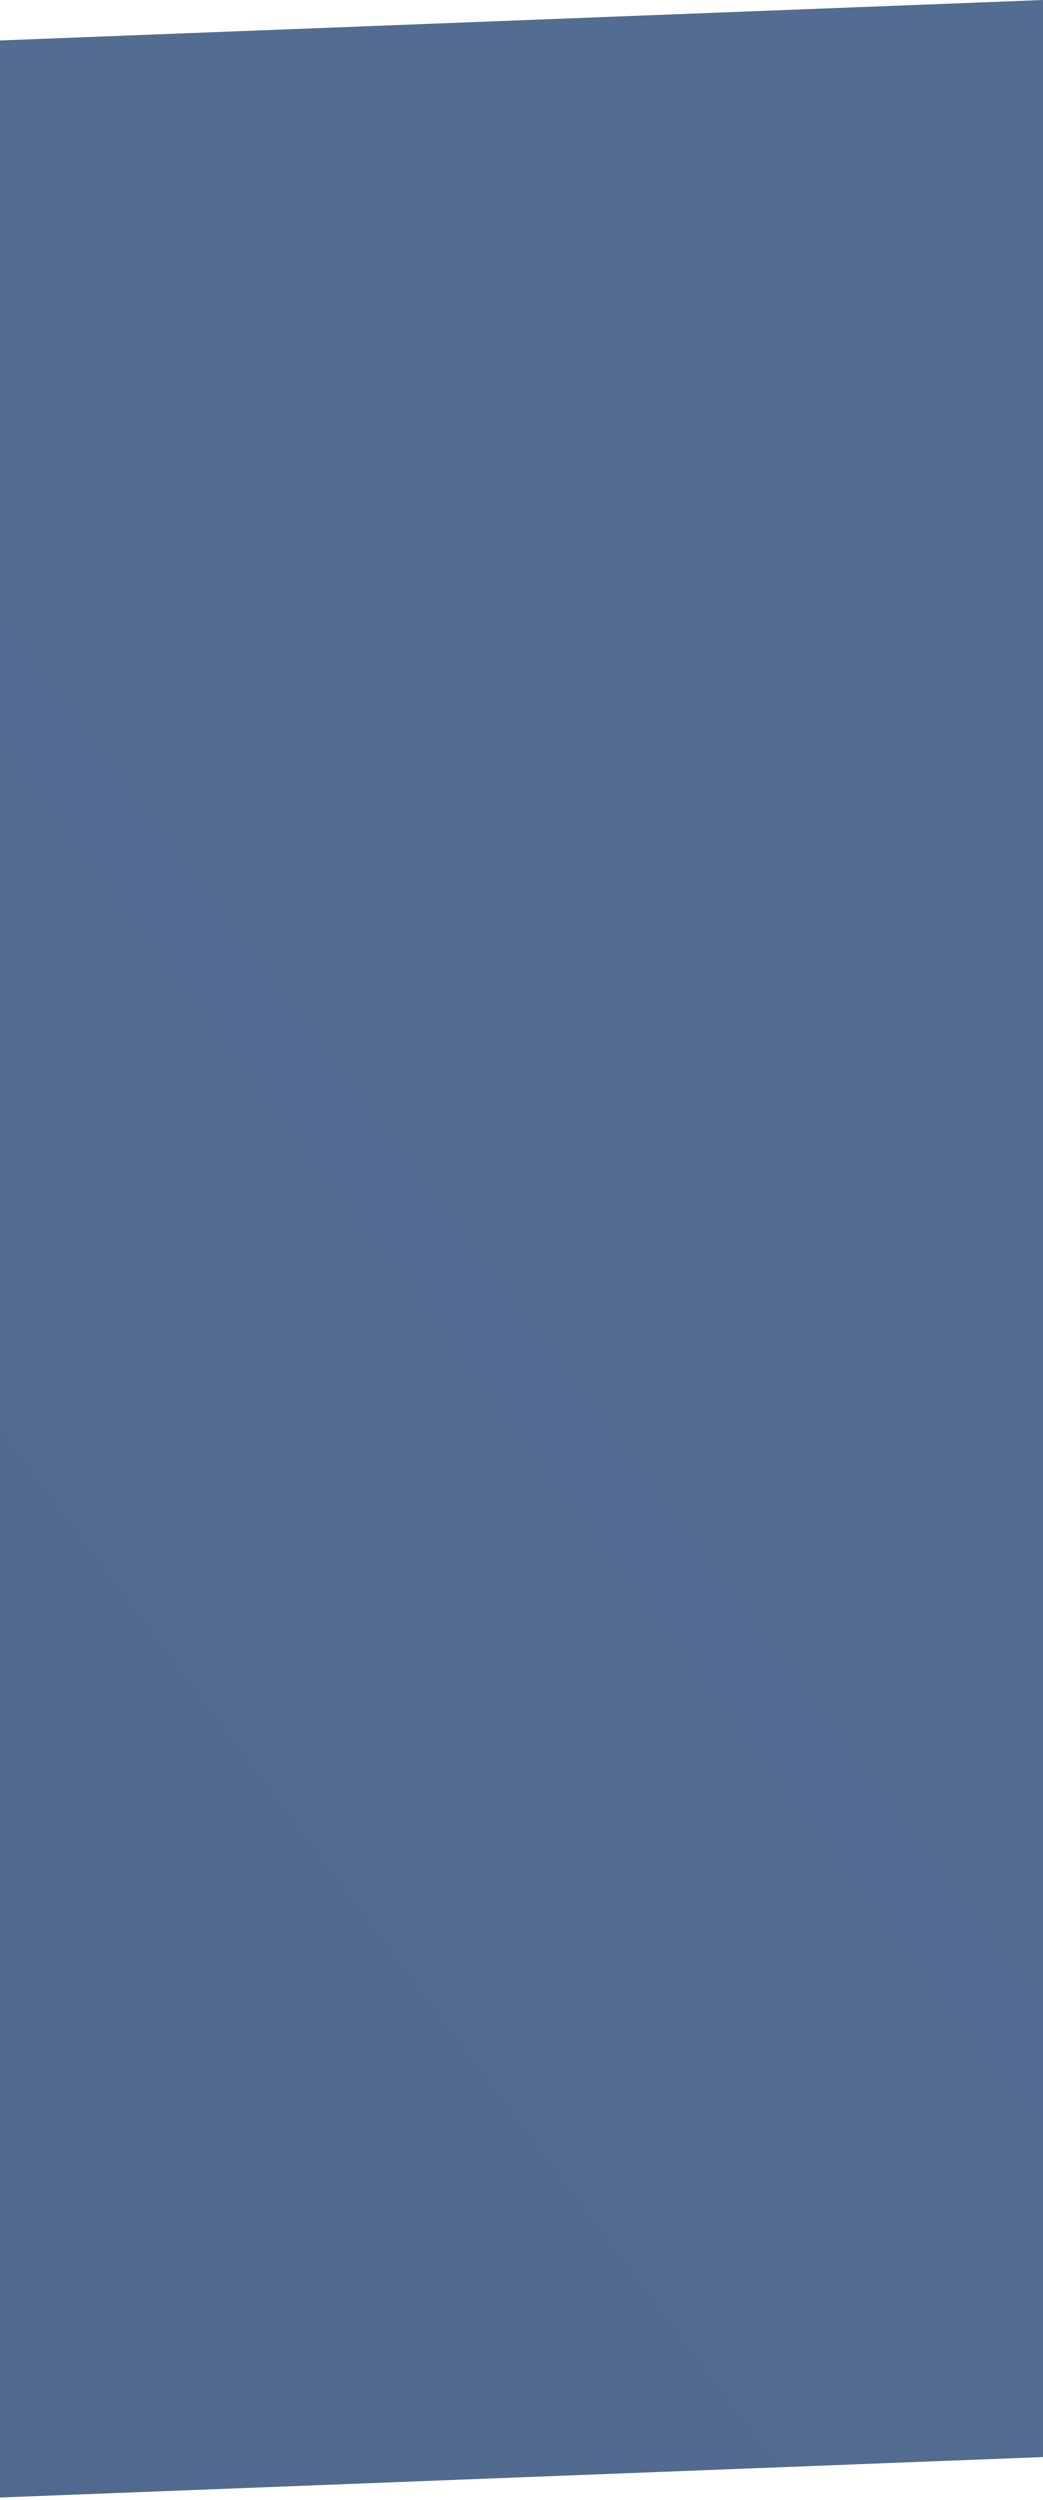 <?xml version="1.0" encoding="UTF-8"?> <svg xmlns="http://www.w3.org/2000/svg" width="341" height="817" viewBox="0 0 341 817" fill="none"><path opacity="0.75" d="M341 803L0 816.224L4.1008e-05 13.224L341 0V803Z" fill="url(#paint0_linear_307_7)"></path><defs><linearGradient id="paint0_linear_307_7" x1="139.448" y1="198.281" x2="-1327.25" y2="1298.28" gradientUnits="userSpaceOnUse"><stop stop-color="#1A3B6E"></stop><stop offset="1" stop-color="#112B5C"></stop></linearGradient></defs></svg> 